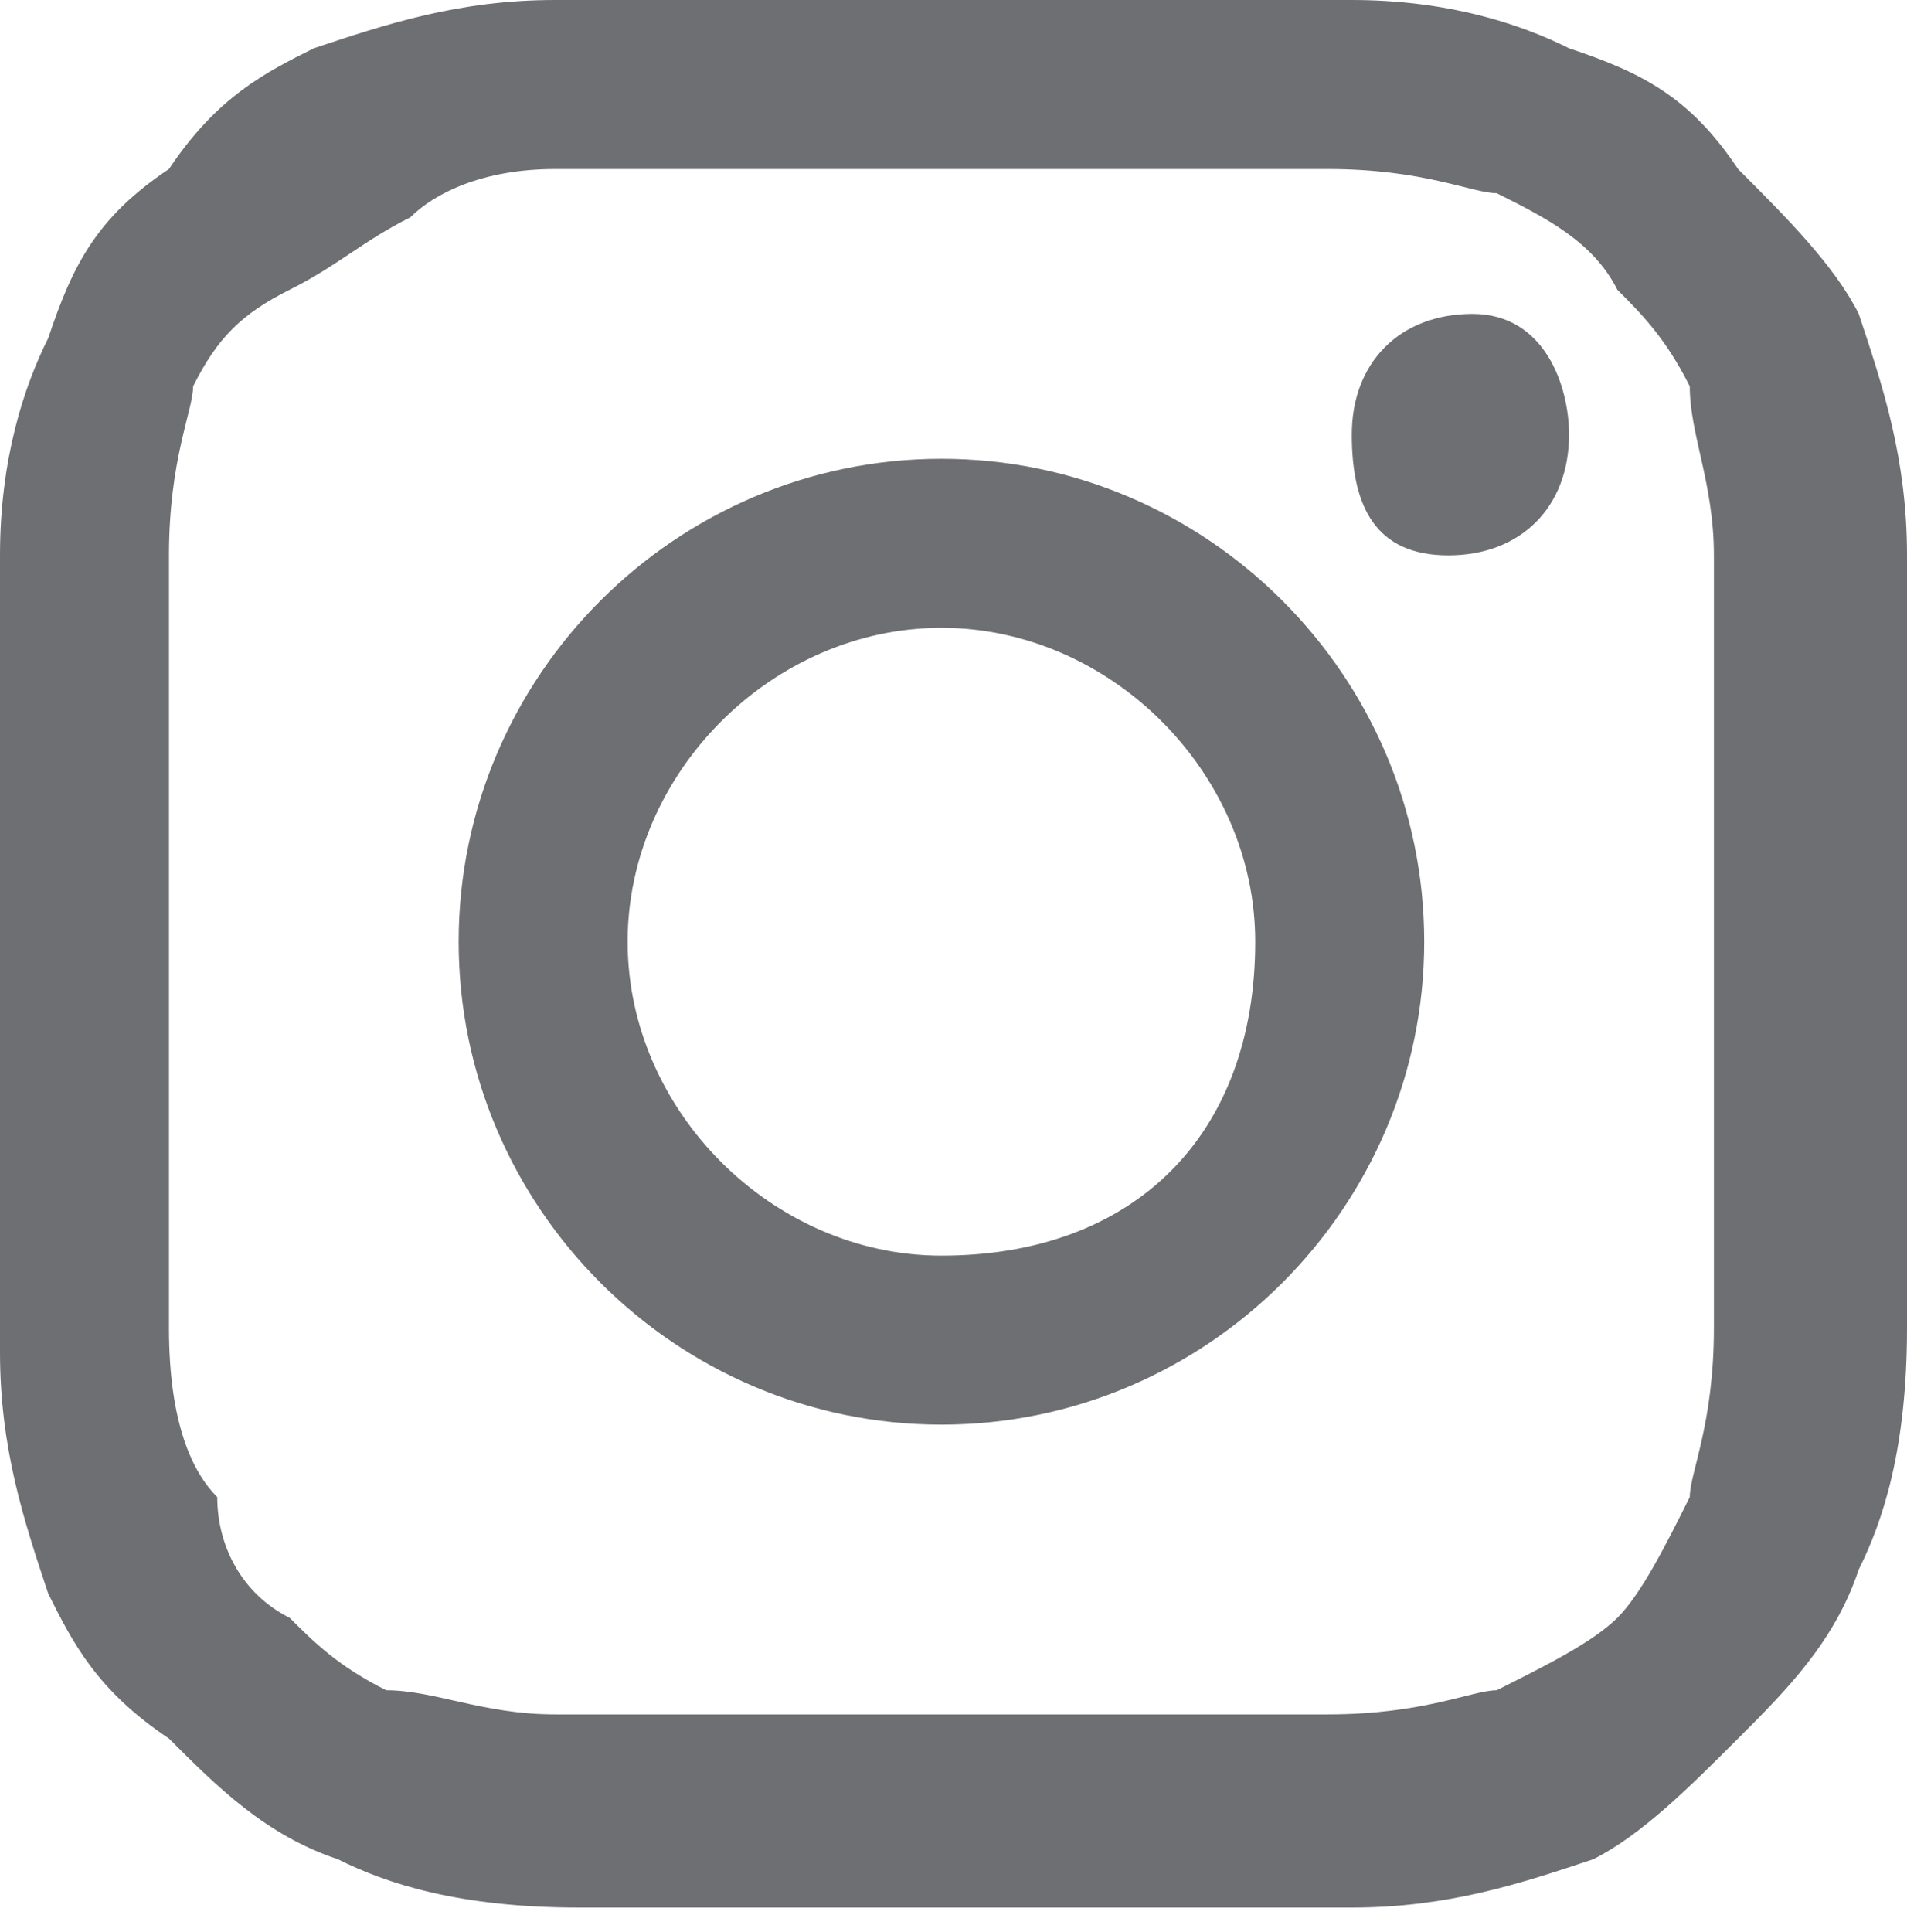<?xml version="1.0" encoding="utf-8"?>
<!-- Generator: Adobe Illustrator 18.0.0, SVG Export Plug-In . SVG Version: 6.00 Build 0)  -->
<!DOCTYPE svg PUBLIC "-//W3C//DTD SVG 1.1//EN" "http://www.w3.org/Graphics/SVG/1.1/DTD/svg11.dtd">
<svg version="1.1" id="Layer_1" xmlns="http://www.w3.org/2000/svg" xmlns:xlink="http://www.w3.org/1999/xlink" x="0px" y="0px"
	 viewBox="0 0 7.9 8" enable-background="new 0 0 7.9 8" xml:space="preserve">
<g>
	<path fill="#6E6F72" d="M3.9,0.7c1,0,1.2,0,1.6,0c0.4,0,0.6,0.1,0.7,0.1C6.4,0.9,6.6,1,6.7,1.2C6.8,1.3,6.9,1.4,7,1.6
		C7,1.8,7.1,2,7.1,2.3c0,0.4,0,0.5,0,1.6c0,1,0,1.2,0,1.6C7.1,5.9,7,6.1,7,6.2C6.9,6.4,6.8,6.6,6.7,6.7C6.6,6.8,6.4,6.9,6.2,7
		C6.1,7,5.9,7.1,5.5,7.1c-0.4,0-0.5,0-1.6,0c-1,0-1.2,0-1.6,0C2,7.1,1.8,7,1.6,7C1.4,6.9,1.3,6.8,1.2,6.7C1,6.6,0.9,6.4,0.9,6.2
		C0.8,6.1,0.7,5.9,0.7,5.5c0-0.4,0-0.5,0-1.6c0-1,0-1.2,0-1.6c0-0.4,0.1-0.6,0.1-0.7C0.9,1.4,1,1.3,1.2,1.2s0.3-0.2,0.5-0.3
		C1.8,0.8,2,0.7,2.3,0.7C2.8,0.7,2.9,0.7,3.9,0.7 M3.9,0C2.9,0,2.7,0,2.3,0c-0.4,0-0.7,0.1-1,0.2C1.1,0.3,0.9,0.4,0.7,0.7
		C0.4,0.9,0.3,1.1,0.2,1.4C0.1,1.6,0,1.9,0,2.3c0,0.4,0,0.6,0,1.6C0,5,0,5.1,0,5.6c0,0.4,0.1,0.7,0.2,1C0.3,6.8,0.4,7,0.7,7.2
		c0.2,0.2,0.4,0.4,0.7,0.5c0.2,0.1,0.5,0.2,1,0.2c0.4,0,0.6,0,1.6,0c1.1,0,1.2,0,1.6,0c0.4,0,0.7-0.1,1-0.2C6.8,7.6,7,7.4,7.2,7.2
		C7.4,7,7.6,6.8,7.7,6.5c0.1-0.2,0.2-0.5,0.2-1c0-0.4,0-2,0-3.1c0-1.1,0,0.3,0-0.1c0-0.4-0.1-0.7-0.2-1C7.6,1.1,7.4,0.9,7.2,0.7
		C7,0.4,6.8,0.3,6.5,0.2C6.3,0.1,6,0,5.6,0C5.1,0,5,0,3.9,0"/>
	<path fill="#6E6F72" d="M3.9,1.9c-1.1,0-2,0.9-2,2c0,1.1,0.9,2,2,2c1.1,0,2-0.9,2-2C5.9,2.8,5,1.9,3.9,1.9 M3.9,5.2
		c-0.7,0-1.3-0.6-1.3-1.3c0-0.7,0.6-1.3,1.3-1.3c0.7,0,1.3,0.6,1.3,1.3C5.2,4.7,4.7,5.2,3.9,5.2"/>
	<path fill="#6E6F72" d="M6.5,1.8c0,0.3-0.2,0.5-0.5,0.5S5.6,2.1,5.6,1.8c0-0.3,0.2-0.5,0.5-0.5S6.5,1.6,6.5,1.8"/>
</g>
</svg>
